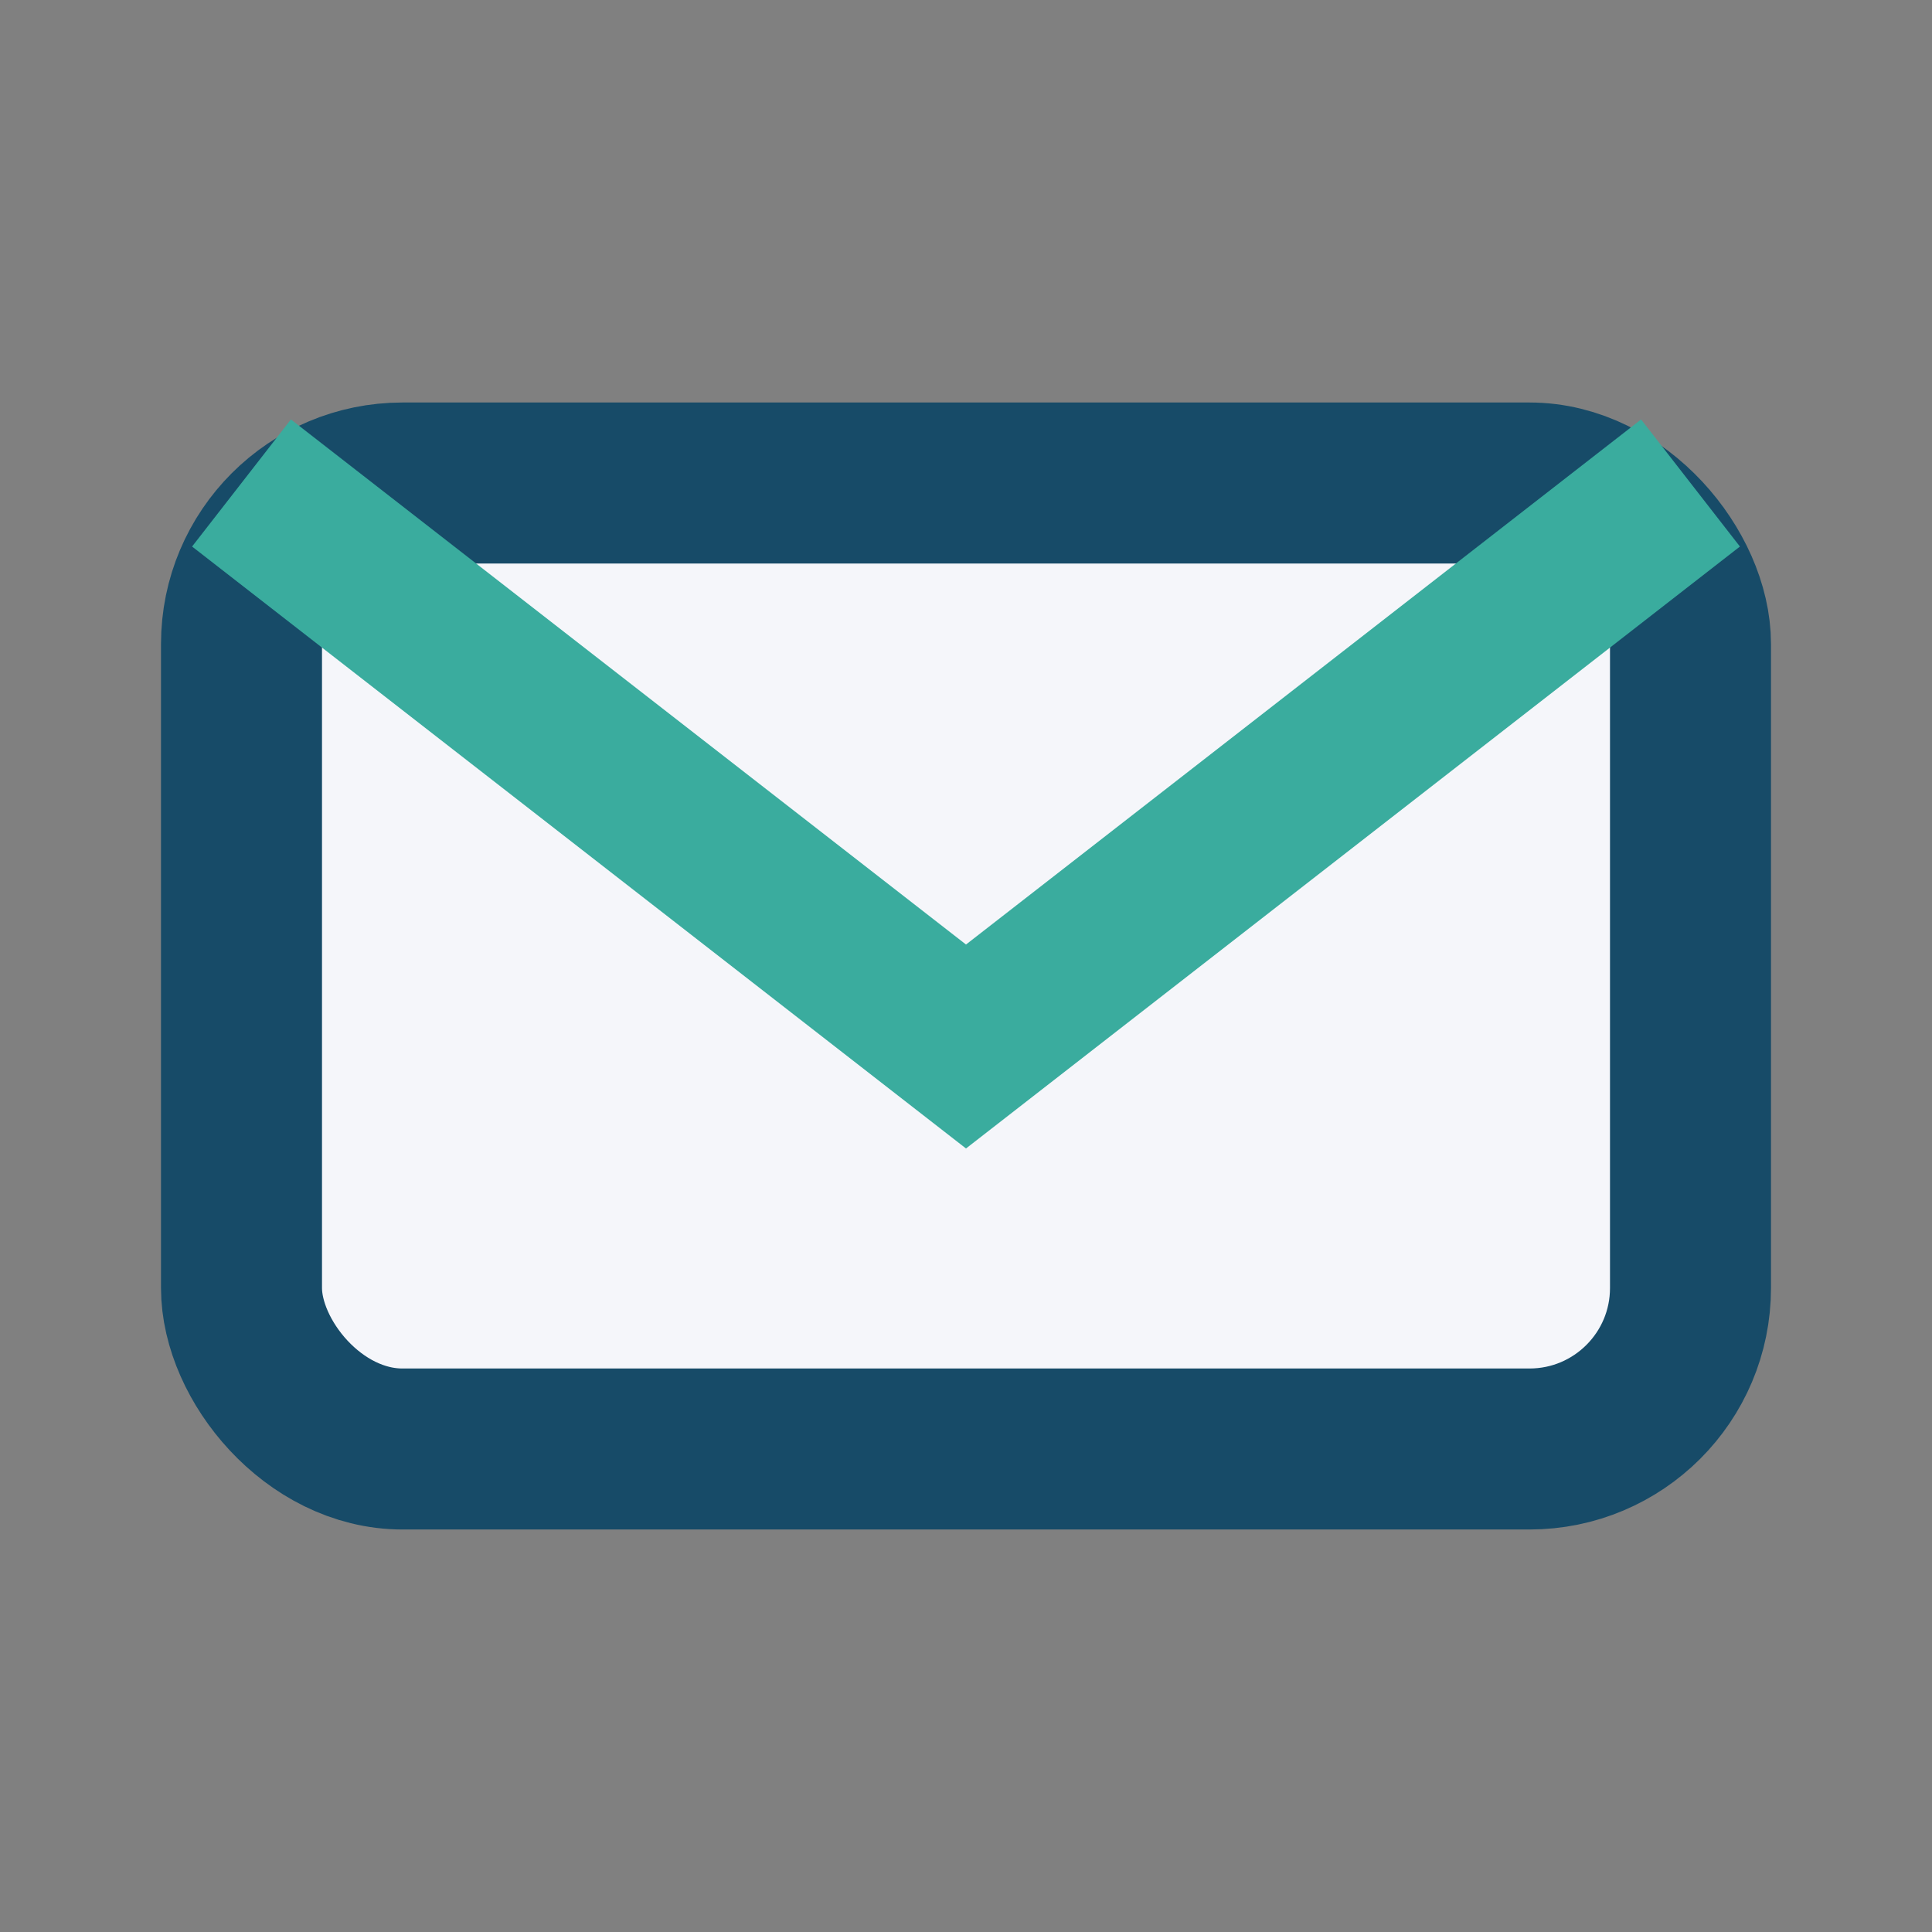 <?xml version="1.0" encoding="UTF-8"?>
<svg xmlns="http://www.w3.org/2000/svg" width="24" height="24" viewBox="0 0 24 24"><rect x="0" y="0" width="24" height="24" fill="#808080" stroke="none"/><rect x="3" y="6" width="18" height="12" rx="2" fill="#F5F6FA" stroke="#174B68" stroke-width="2"/><path d="M3 6l9 7 9-7" stroke="#3AAC9E" stroke-width="2" fill="none"/></svg>
